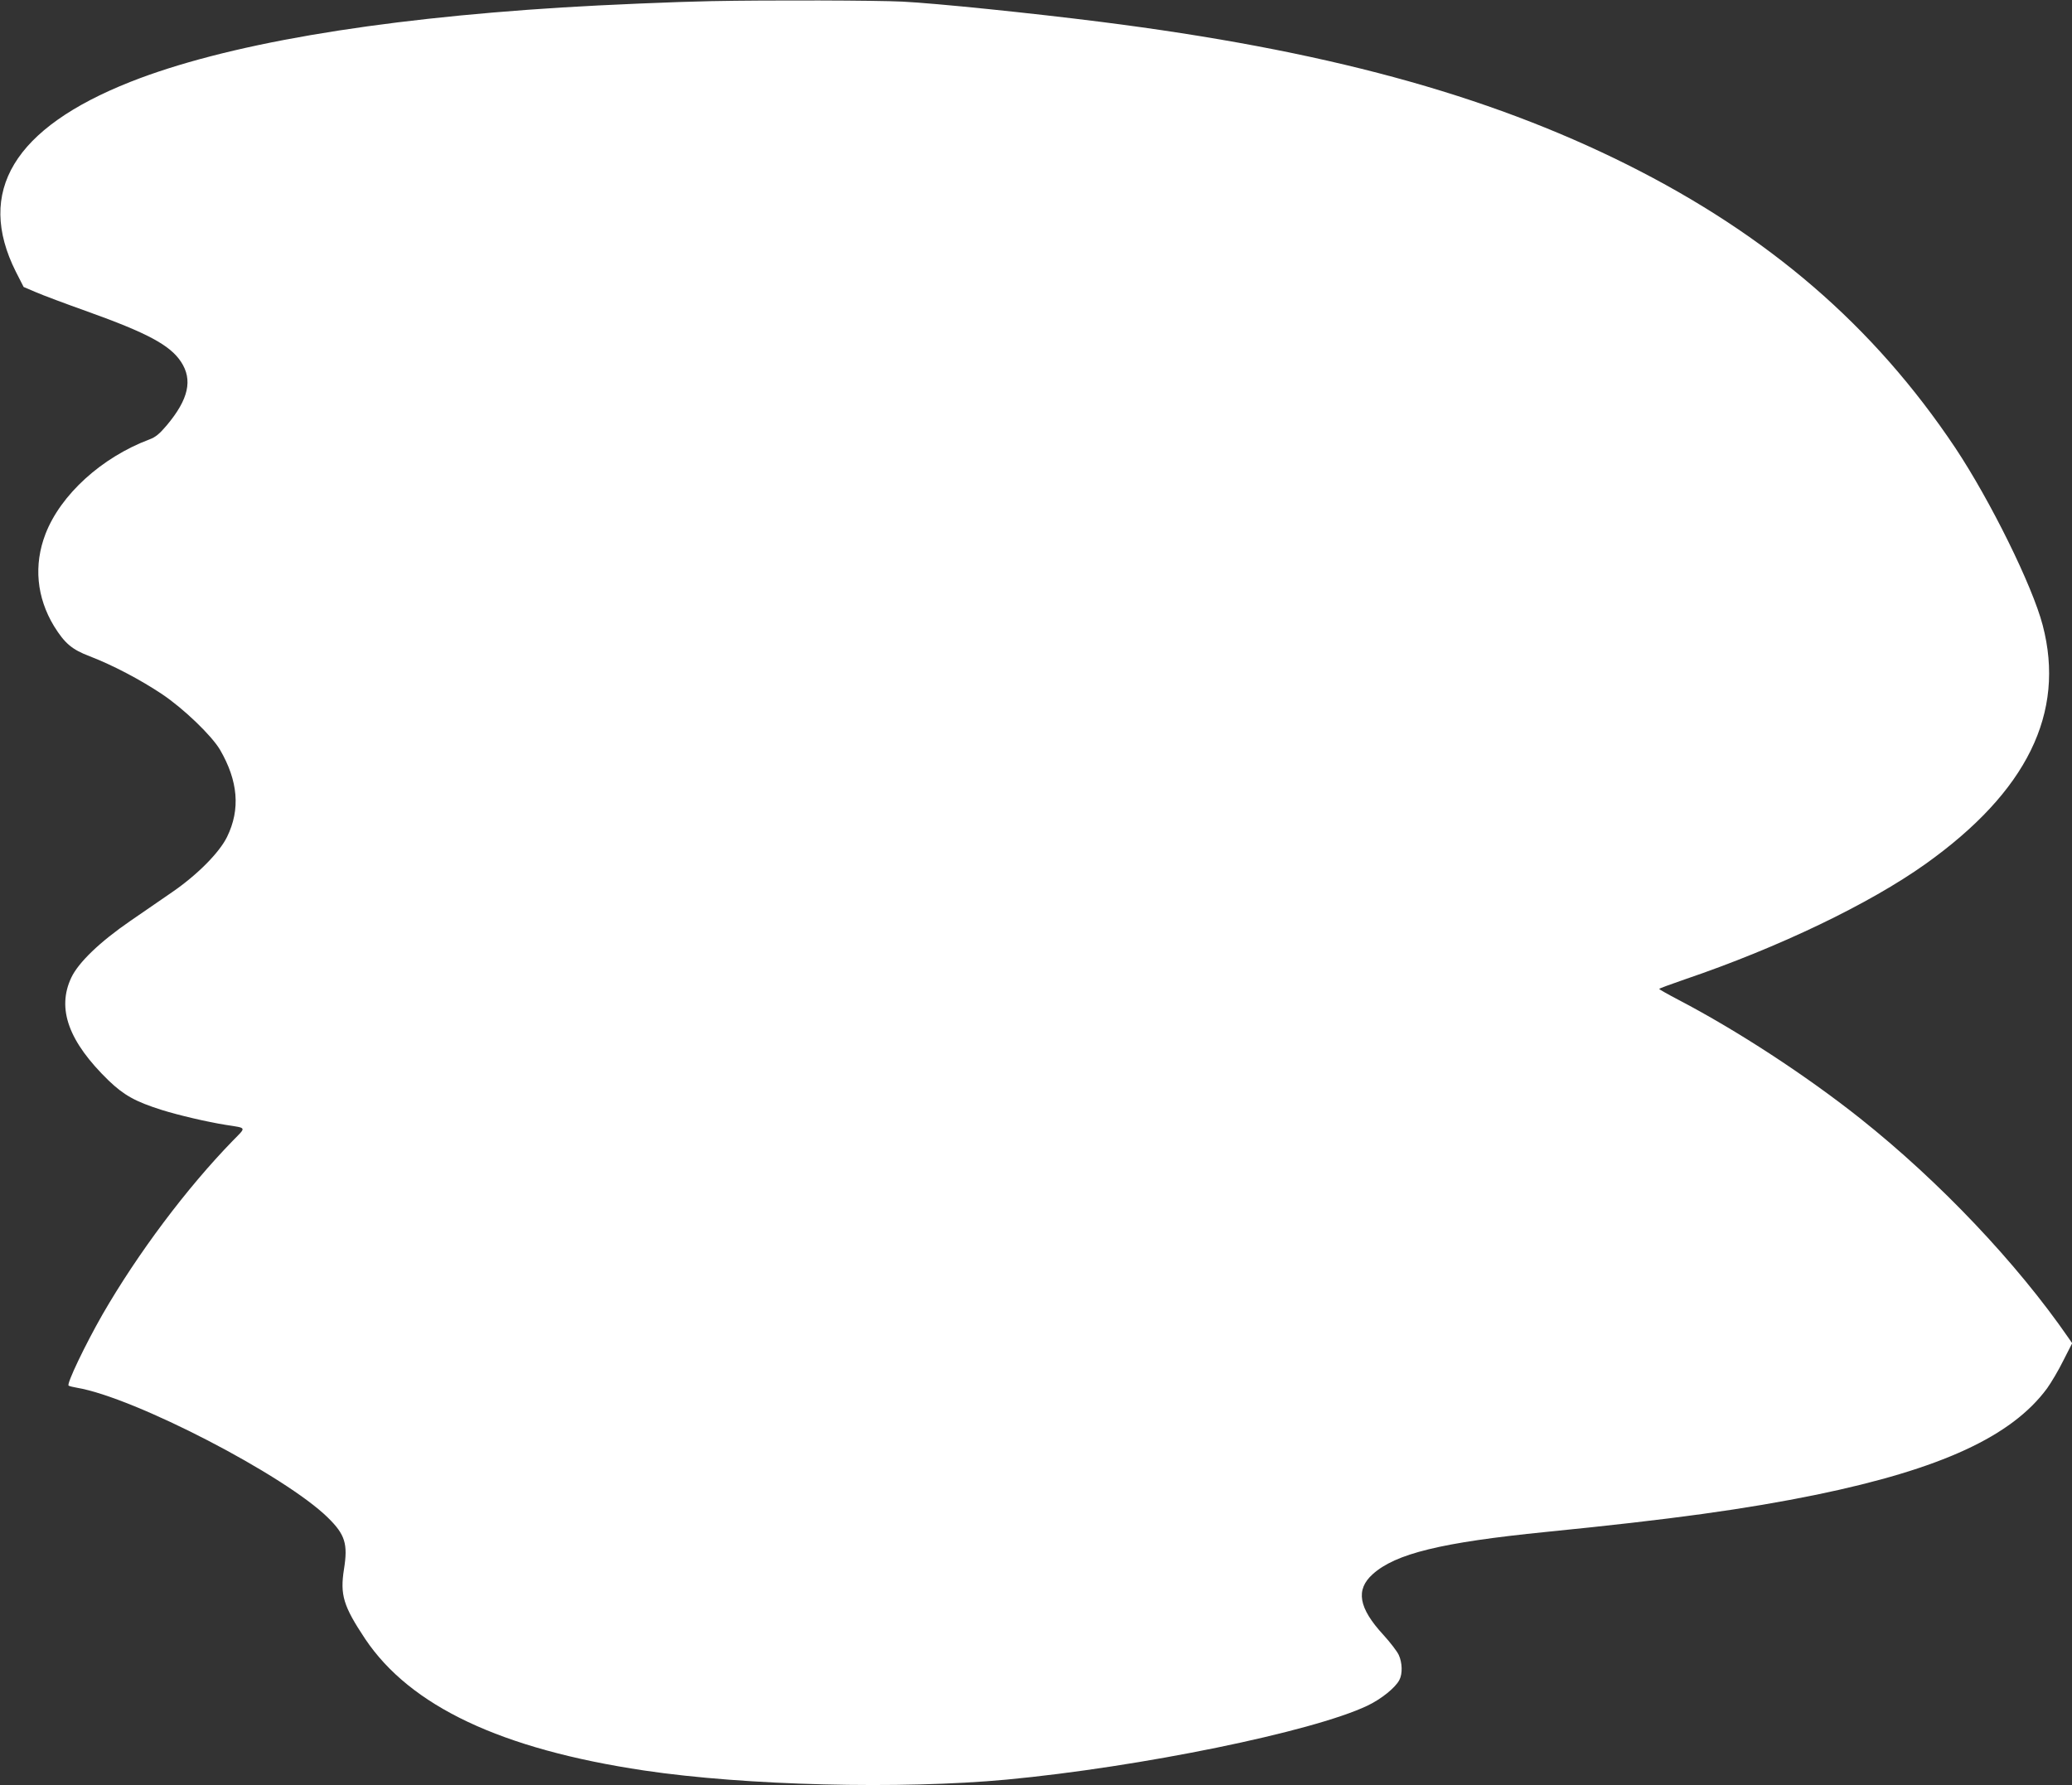 <?xml version="1.0" standalone="no"?>
<!DOCTYPE svg PUBLIC "-//W3C//DTD SVG 20010904//EN"
 "http://www.w3.org/TR/2001/REC-SVG-20010904/DTD/svg10.dtd">
<svg version="1.0" xmlns="http://www.w3.org/2000/svg"
 width="1280pt" height="1103pt" viewBox="0 0 1280 1103"
 preserveAspectRatio="xMidYMid meet">
<rect x="0" y="0" width="1280" height="1103" fill="#333333" stroke="none"/>
<g transform="translate(0,1103) scale(0.1,-0.1)"
fill="#ffffff" stroke="none">
<path d="M4395 11023 c-216 -4 -665 -23 -920 -39 -1174 -73 -2088 -230 -2670
-460 -719 -285 -956 -677 -707 -1173 l48 -94 75 -32 c41 -18 185 -72 320 -120
368 -132 509 -207 577 -310 74 -112 47 -232 -88 -393 -45 -53 -69 -73 -107
-87 -295 -111 -548 -341 -642 -584 -74 -192 -55 -392 53 -570 66 -106 110
-144 221 -186 140 -54 310 -143 445 -233 133 -89 306 -255 359 -344 112 -193
127 -368 44 -538 -47 -97 -184 -235 -338 -341 -60 -41 -177 -122 -260 -179
-189 -130 -321 -257 -365 -351 -90 -192 -16 -395 231 -635 94 -90 164 -130
329 -182 102 -32 281 -74 395 -92 132 -21 128 -11 43 -98 -285 -293 -587 -696
-804 -1072 -107 -187 -225 -433 -210 -441 6 -4 29 -9 51 -13 356 -60 1286
-542 1551 -803 106 -104 124 -162 99 -318 -25 -159 -4 -228 131 -431 279 -416
840 -681 1724 -813 624 -93 1587 -117 2240 -56 825 78 1886 295 2226 456 85
40 175 112 199 160 20 38 18 106 -4 154 -10 22 -53 78 -95 124 -153 166 -173
279 -66 375 141 127 423 196 1070 261 782 78 1235 141 1671 230 769 159 1206
360 1425 657 25 35 71 112 100 171 l55 108 -22 32 c-320 464 -798 968 -1289
1358 -334 265 -757 541 -1118 730 -67 35 -122 66 -122 69 0 3 71 29 158 59
582 198 1140 466 1487 713 627 447 866 933 724 1475 -64 245 -324 771 -540
1096 -504 754 -1153 1313 -2029 1751 -872 435 -1875 707 -3250 881 -426 54
-1021 115 -1225 125 -159 8 -820 10 -1180 3z"/>
</g>
</svg>
